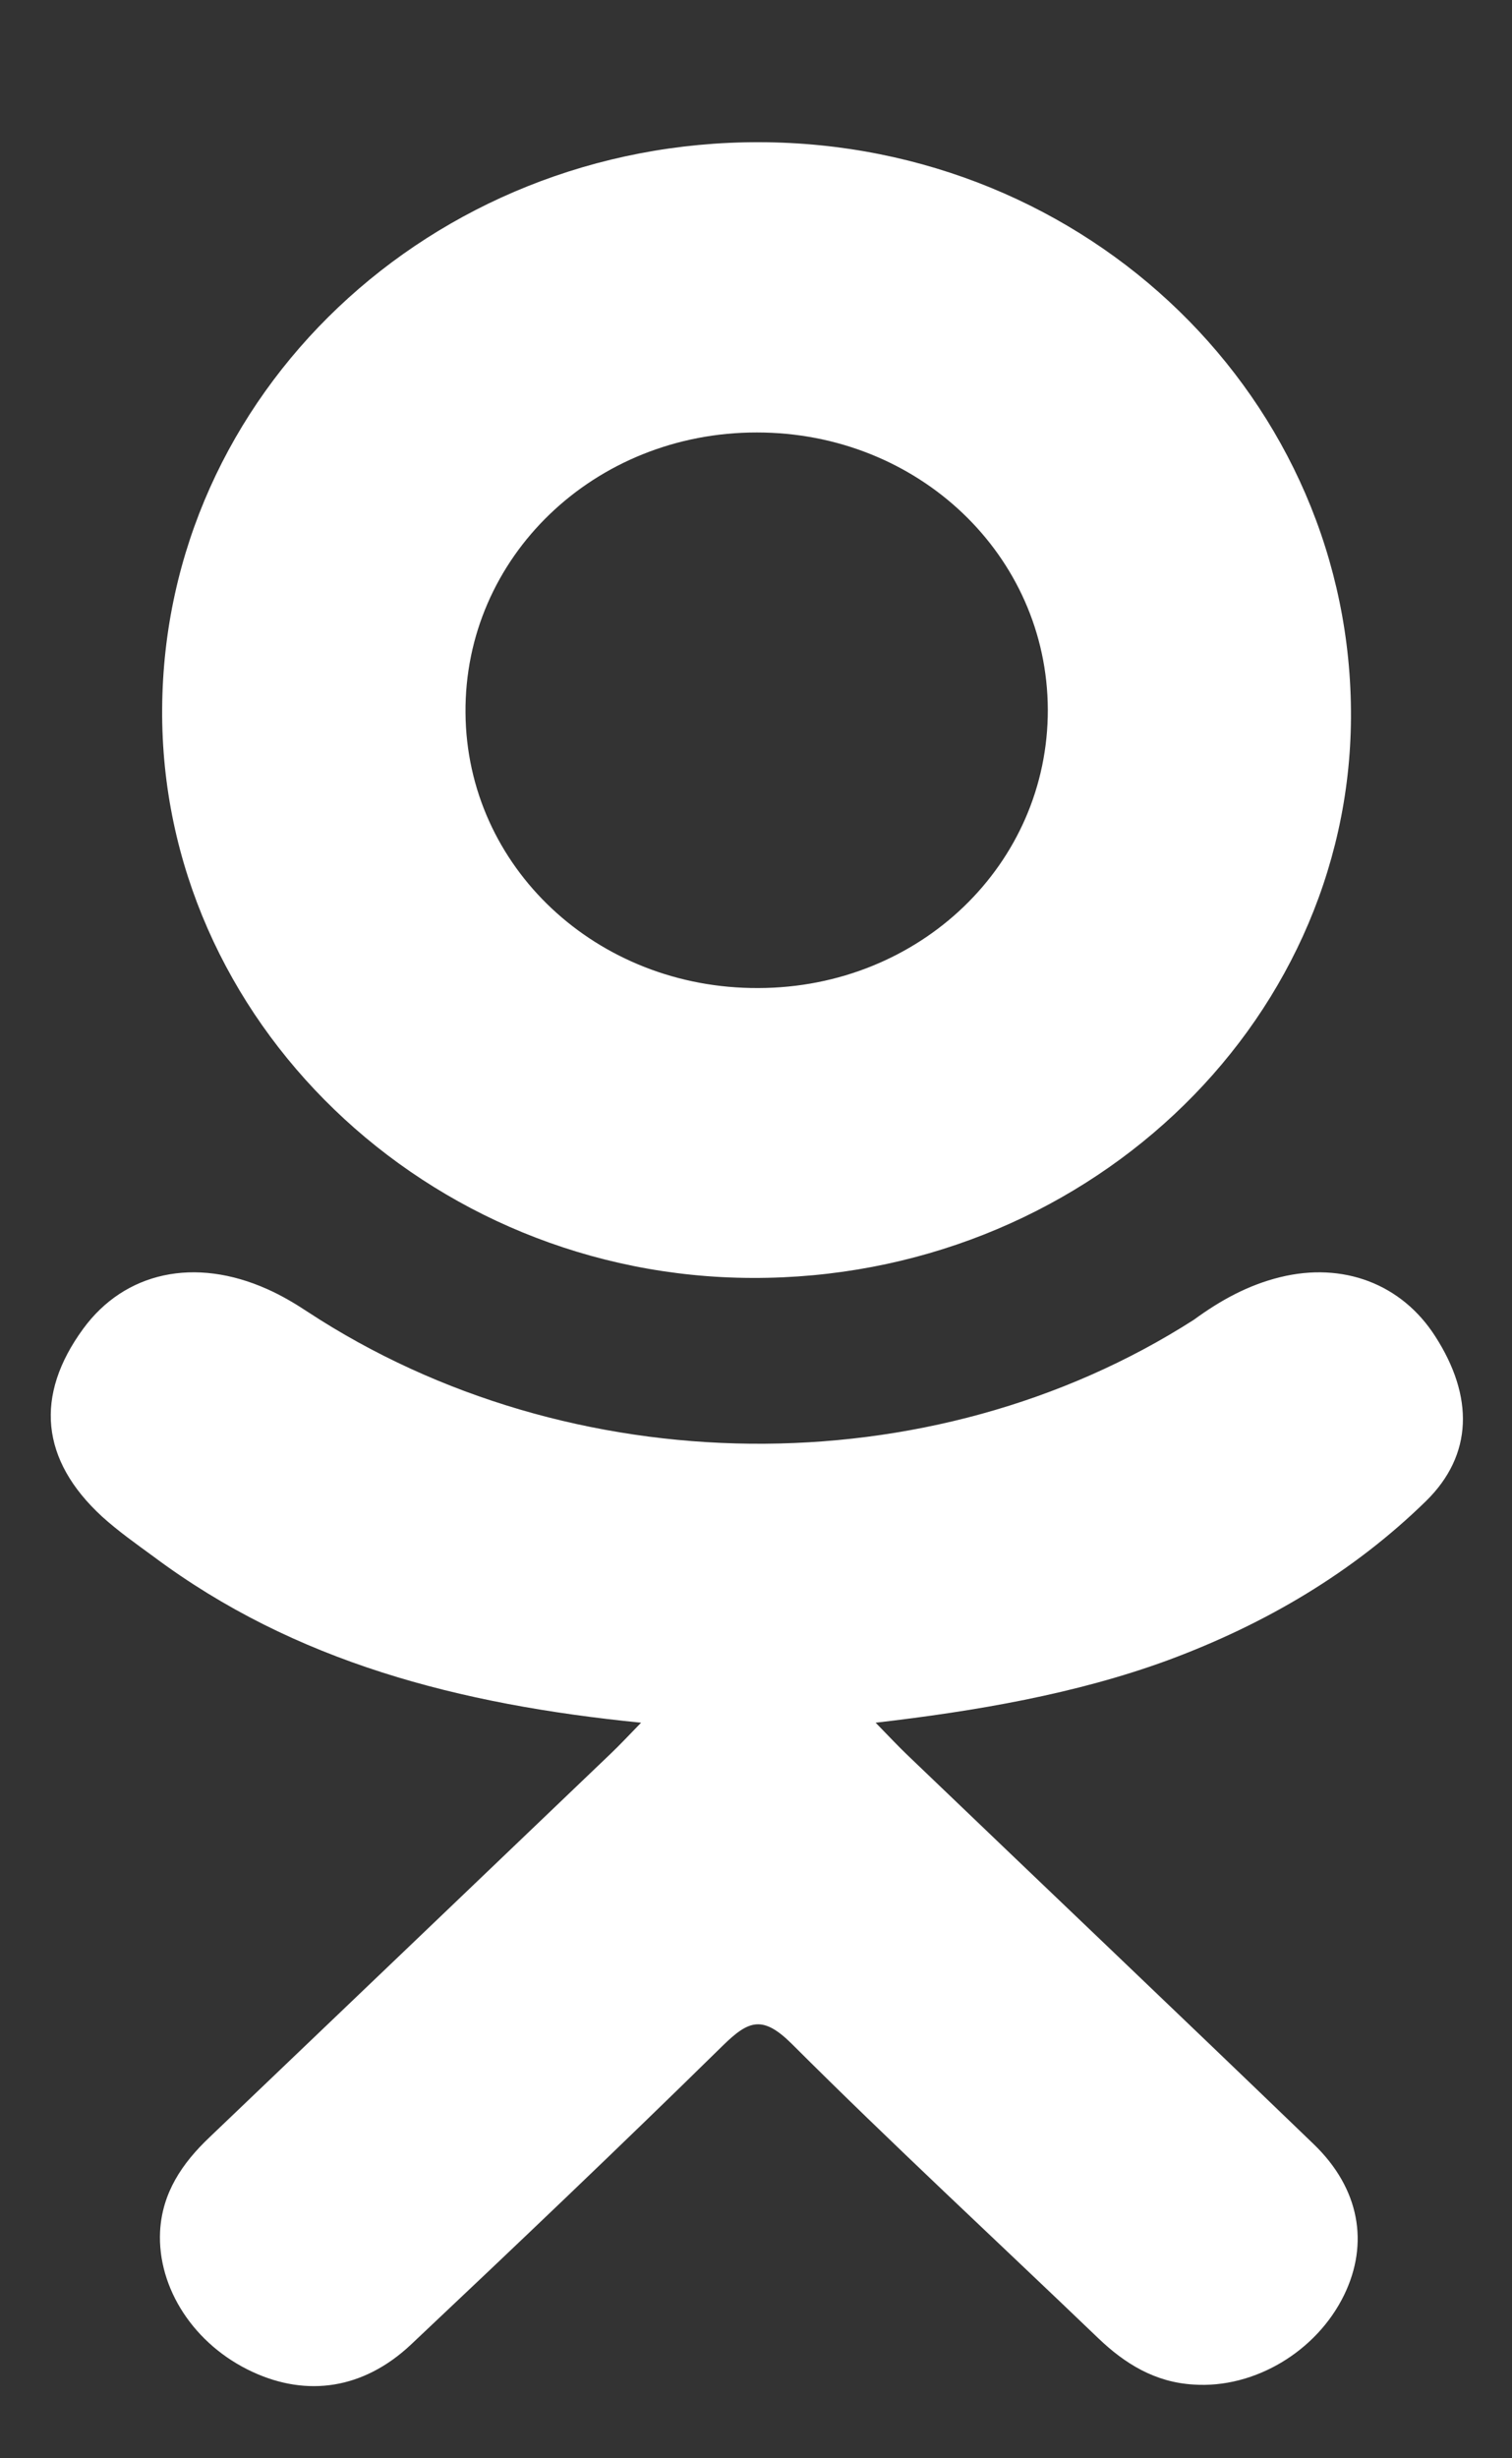 <svg width="8" height="13" viewBox="0 0 8 13" fill="none" xmlns="http://www.w3.org/2000/svg">
<rect x="0" y="0" width="8" height="13" fill="#333333" stroke="none"/>
<path d="M3.392 9.11C2.427 9.014 1.558 8.788 0.813 8.232C0.72 8.164 0.625 8.097 0.54 8.02C0.215 7.721 0.182 7.38 0.44 7.027C0.66 6.726 1.031 6.645 1.416 6.818C1.49 6.851 1.561 6.893 1.629 6.938C3.017 7.848 4.923 7.872 6.317 6.979C6.455 6.878 6.602 6.796 6.773 6.754C7.106 6.672 7.416 6.789 7.594 7.067C7.798 7.384 7.795 7.693 7.545 7.938C7.159 8.315 6.696 8.588 6.181 8.779C5.694 8.958 5.161 9.049 4.633 9.11C4.713 9.192 4.75 9.232 4.8 9.28C5.517 9.967 6.237 10.651 6.951 11.339C7.194 11.573 7.245 11.864 7.111 12.138C6.965 12.436 6.636 12.632 6.315 12.61C6.111 12.598 5.952 12.5 5.811 12.365C5.27 11.846 4.72 11.338 4.19 10.809C4.035 10.655 3.961 10.684 3.825 10.817C3.281 11.351 2.728 11.877 2.173 12.4C1.923 12.634 1.625 12.677 1.336 12.543C1.028 12.401 0.832 12.101 0.847 11.8C0.858 11.596 0.963 11.44 1.11 11.301C1.818 10.625 2.526 9.948 3.233 9.272C3.28 9.227 3.324 9.18 3.392 9.11ZM3.98 6.758C2.258 6.753 0.847 5.392 0.858 3.749C0.867 2.087 2.279 0.748 4.018 0.752C5.759 0.756 7.156 2.115 7.148 3.795C7.139 5.435 5.718 6.764 3.98 6.758ZM5.544 3.752C5.541 2.937 4.859 2.287 4.005 2.287C3.144 2.286 2.456 2.947 2.463 3.77C2.469 4.583 3.156 5.229 4.013 5.225C4.867 5.223 5.546 4.57 5.544 3.752Z" fill="white"/>
</svg>
